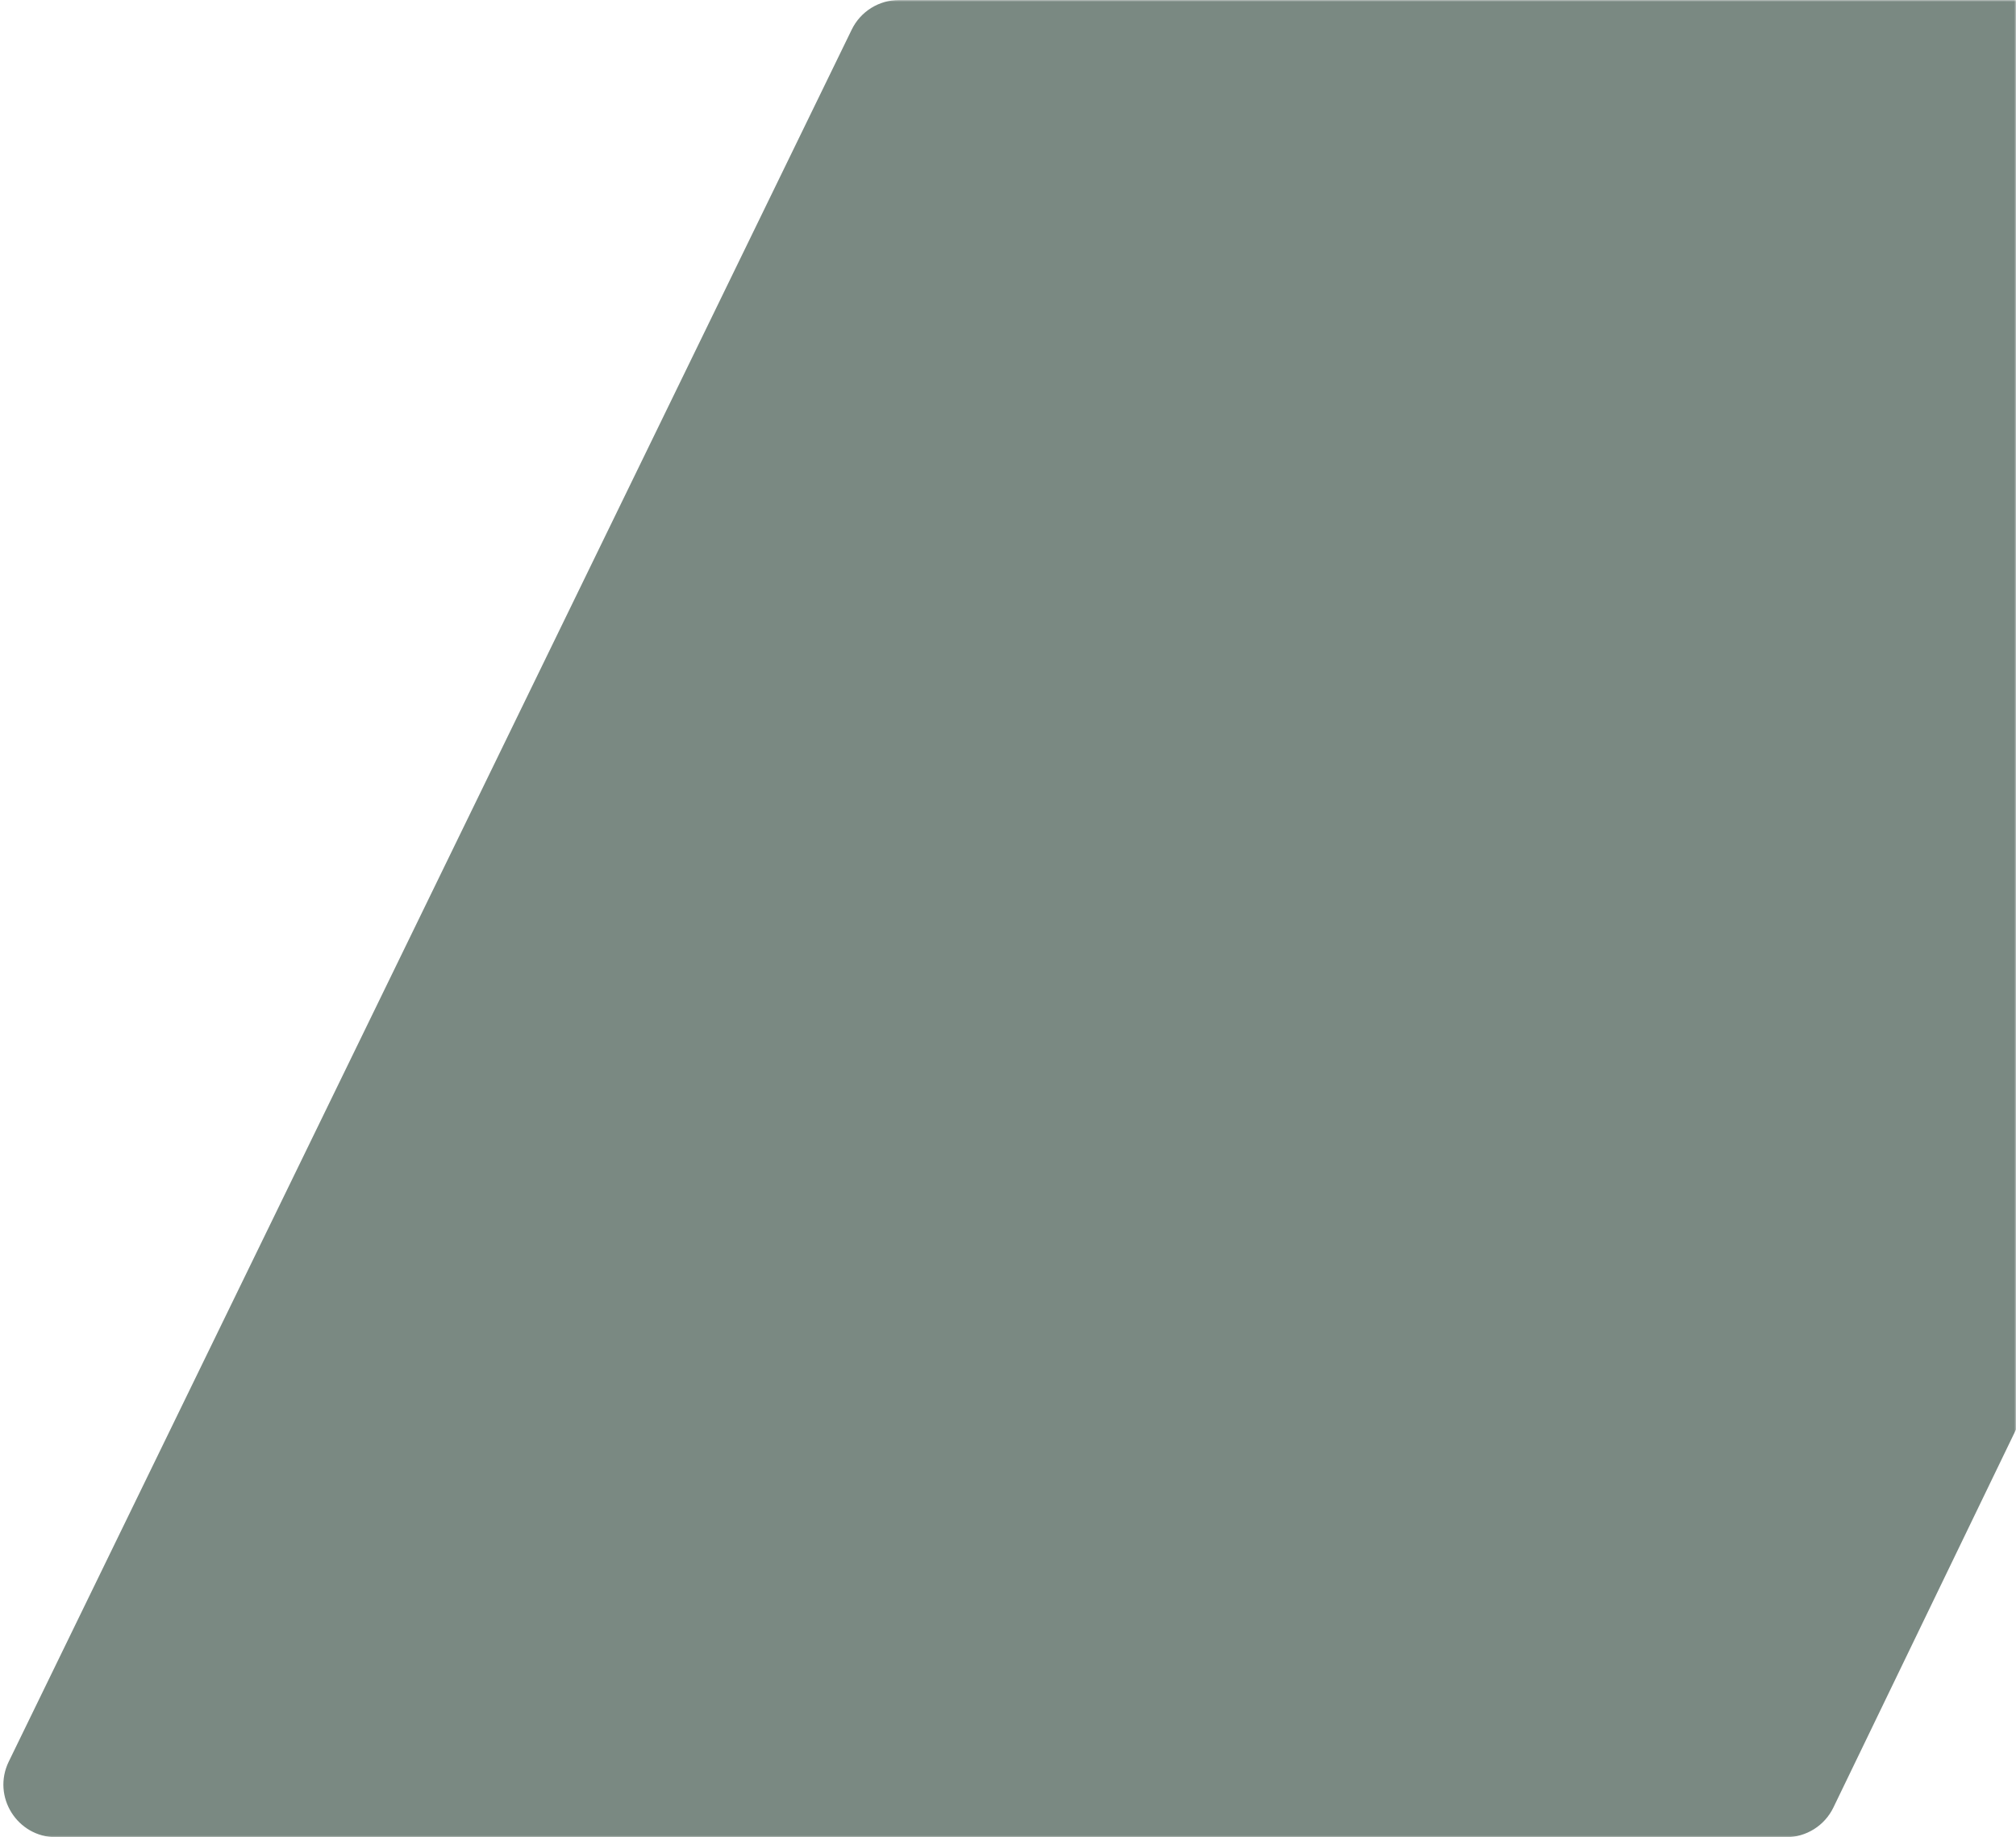 <svg width="575" height="524" viewBox="0 0 575 524" fill="none" xmlns="http://www.w3.org/2000/svg">
<mask id="mask0_29_7" style="mask-type:alpha" maskUnits="userSpaceOnUse" x="0" y="0" width="575" height="524">
<rect width="575" height="524" fill="#D9D9D9"/>
</mask>
<g mask="url(#mask0_29_7)">
<path d="M256.417 0H748.094C759.156 0 766.412 11.565 761.6 21.526L522.92 515.526C520.417 520.707 515.169 524 509.414 524H15.983C4.902 524 -2.354 512.399 2.496 502.436L242.93 8.436C245.442 3.275 250.678 0 256.417 0Z" fill="#7A8982"/>
</g>
</svg>
